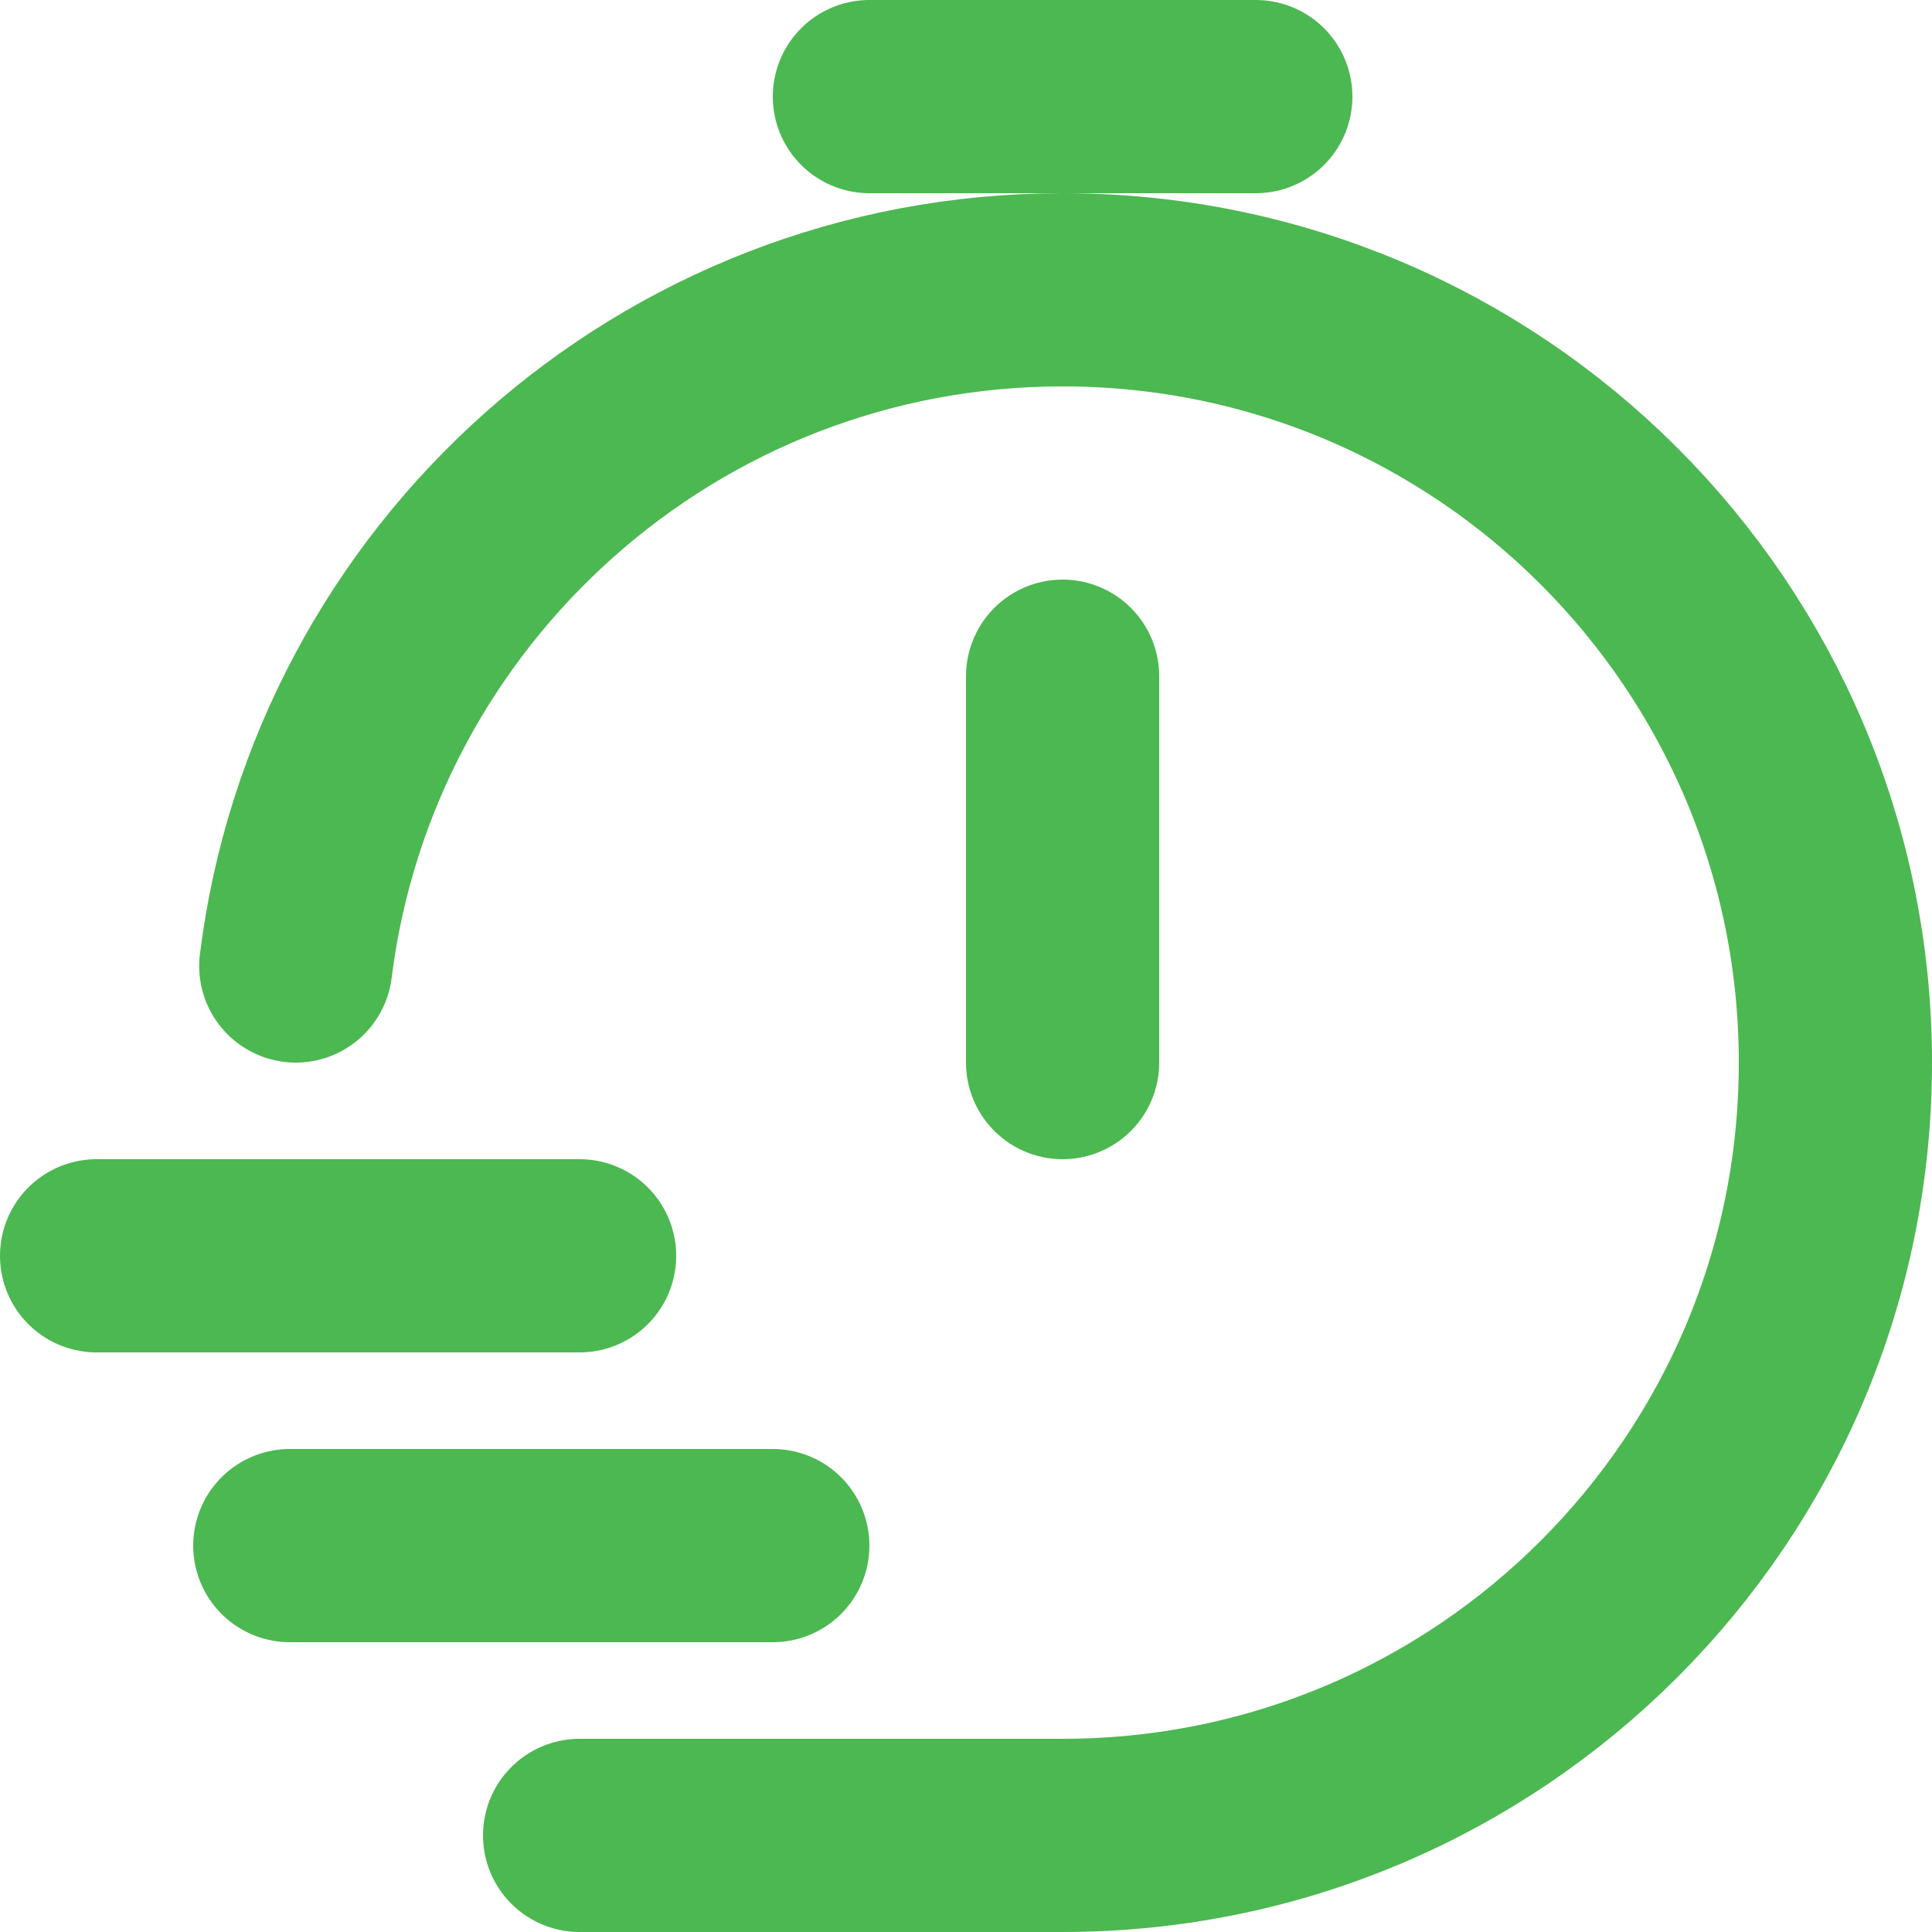 <?xml version="1.0" encoding="UTF-8"?>
<svg xmlns="http://www.w3.org/2000/svg" width="20" height="20" viewBox="0 0 20 20" fill="none">
  <path d="M3.062 10C3.554 6.054 6.92 3 11 3C15.418 3 19 6.582 19 11C19 15.418 15.418 19 11 19H6M11 11V7M9 1H13M1 13H6M3 16H8" stroke="#4CB851" stroke-width="2" stroke-linecap="round" stroke-linejoin="round"></path>
</svg>

